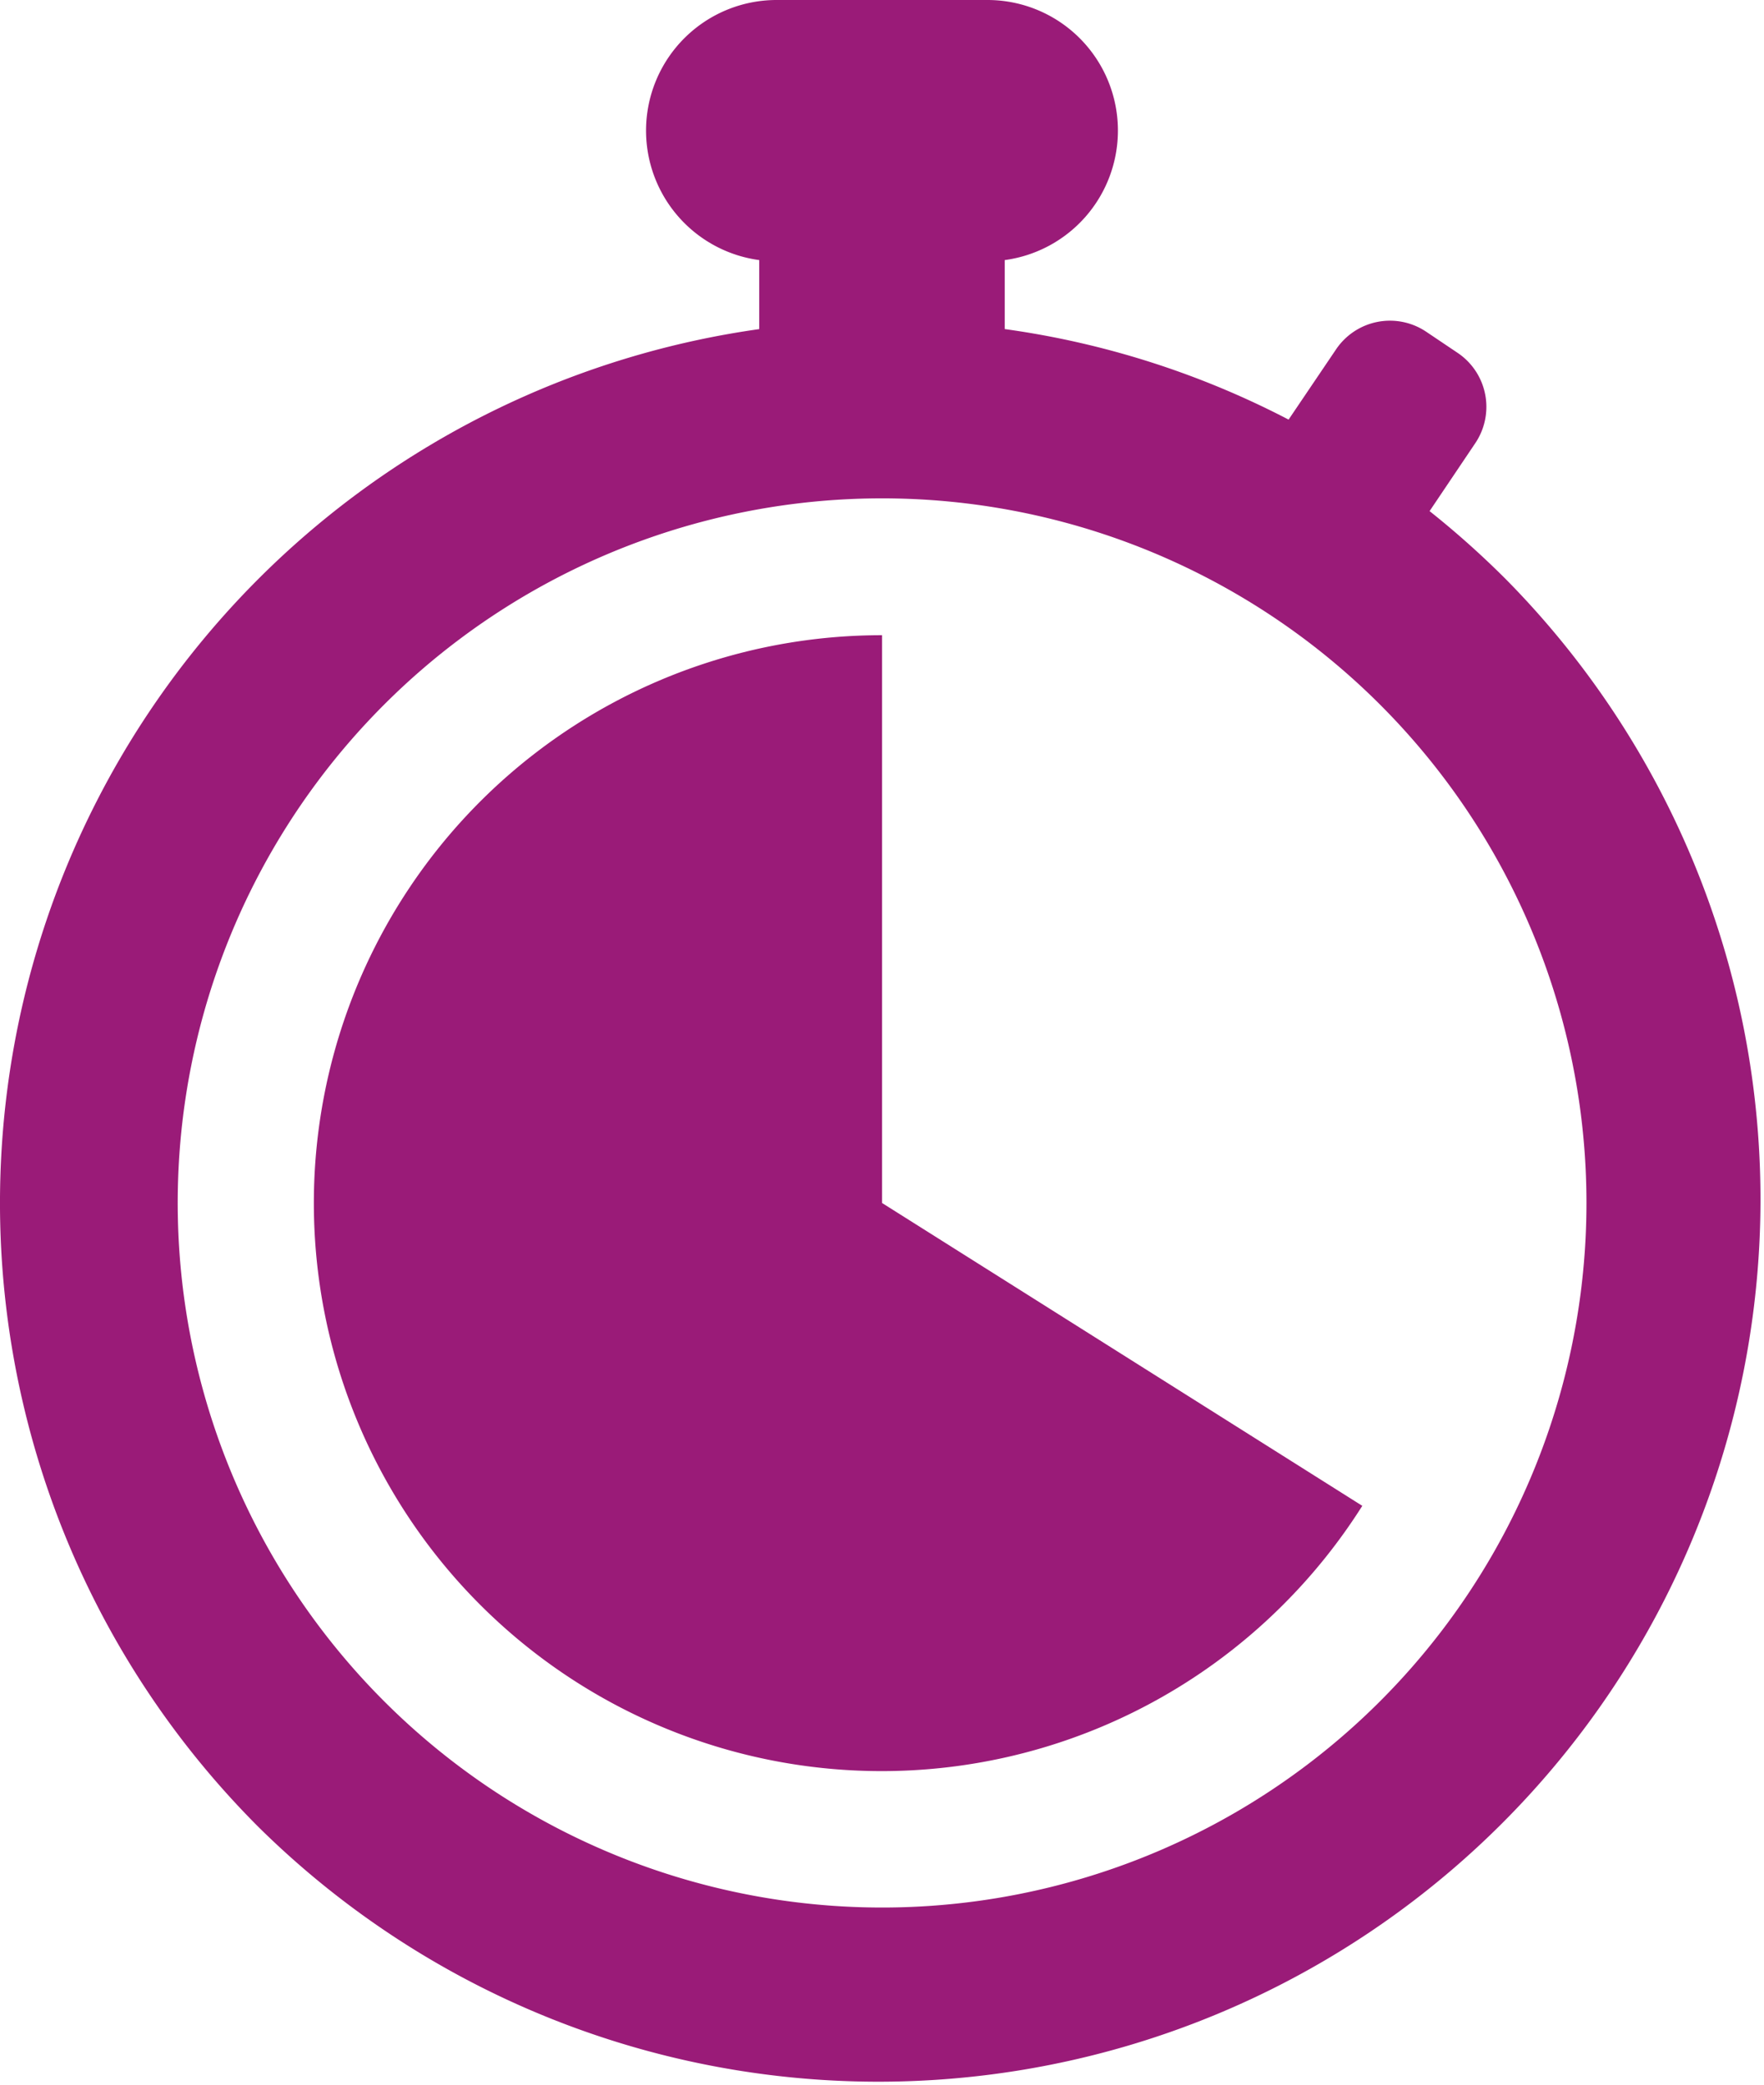 <svg id="renforcateur05" xmlns="http://www.w3.org/2000/svg" width="40.11" height="47.4" viewBox="0 0 40.11 47.4">
  <path id="Tracé_5009" data-name="Tracé 5009" d="M34.237,13.163a20.485,20.485,0,0,0-1.731-1.545l1.039-1.544a1.478,1.478,0,0,0-.4-2.052l-.714-.48a1.478,1.478,0,0,0-2.052.4L29.3,9.538A19.867,19.867,0,0,0,22.845,7.48V5.912a2.969,2.969,0,0,0,2.574-2.943h0A2.966,2.966,0,0,0,22.453,0H17.659a2.969,2.969,0,0,0-2.969,2.969h0a2.97,2.97,0,0,0,2.574,2.943V7.481A20.058,20.058,0,0,0,5.874,41.526,20.056,20.056,0,0,0,34.237,13.163ZM20.056,43.36A16.016,16.016,0,1,1,36.073,27.345,16.016,16.016,0,0,1,20.056,43.36Z" fill="#9a1b78"/>
  <path id="Tracé_5010" data-name="Tracé 5010" d="M71.686,118.7h0a12.91,12.91,0,1,0,9.126,22.032,12.957,12.957,0,0,0,1.794-2.242l-10.92-6.884Z" transform="translate(-51.63 -104.261)" fill="#9a1b78"/>
</svg>
